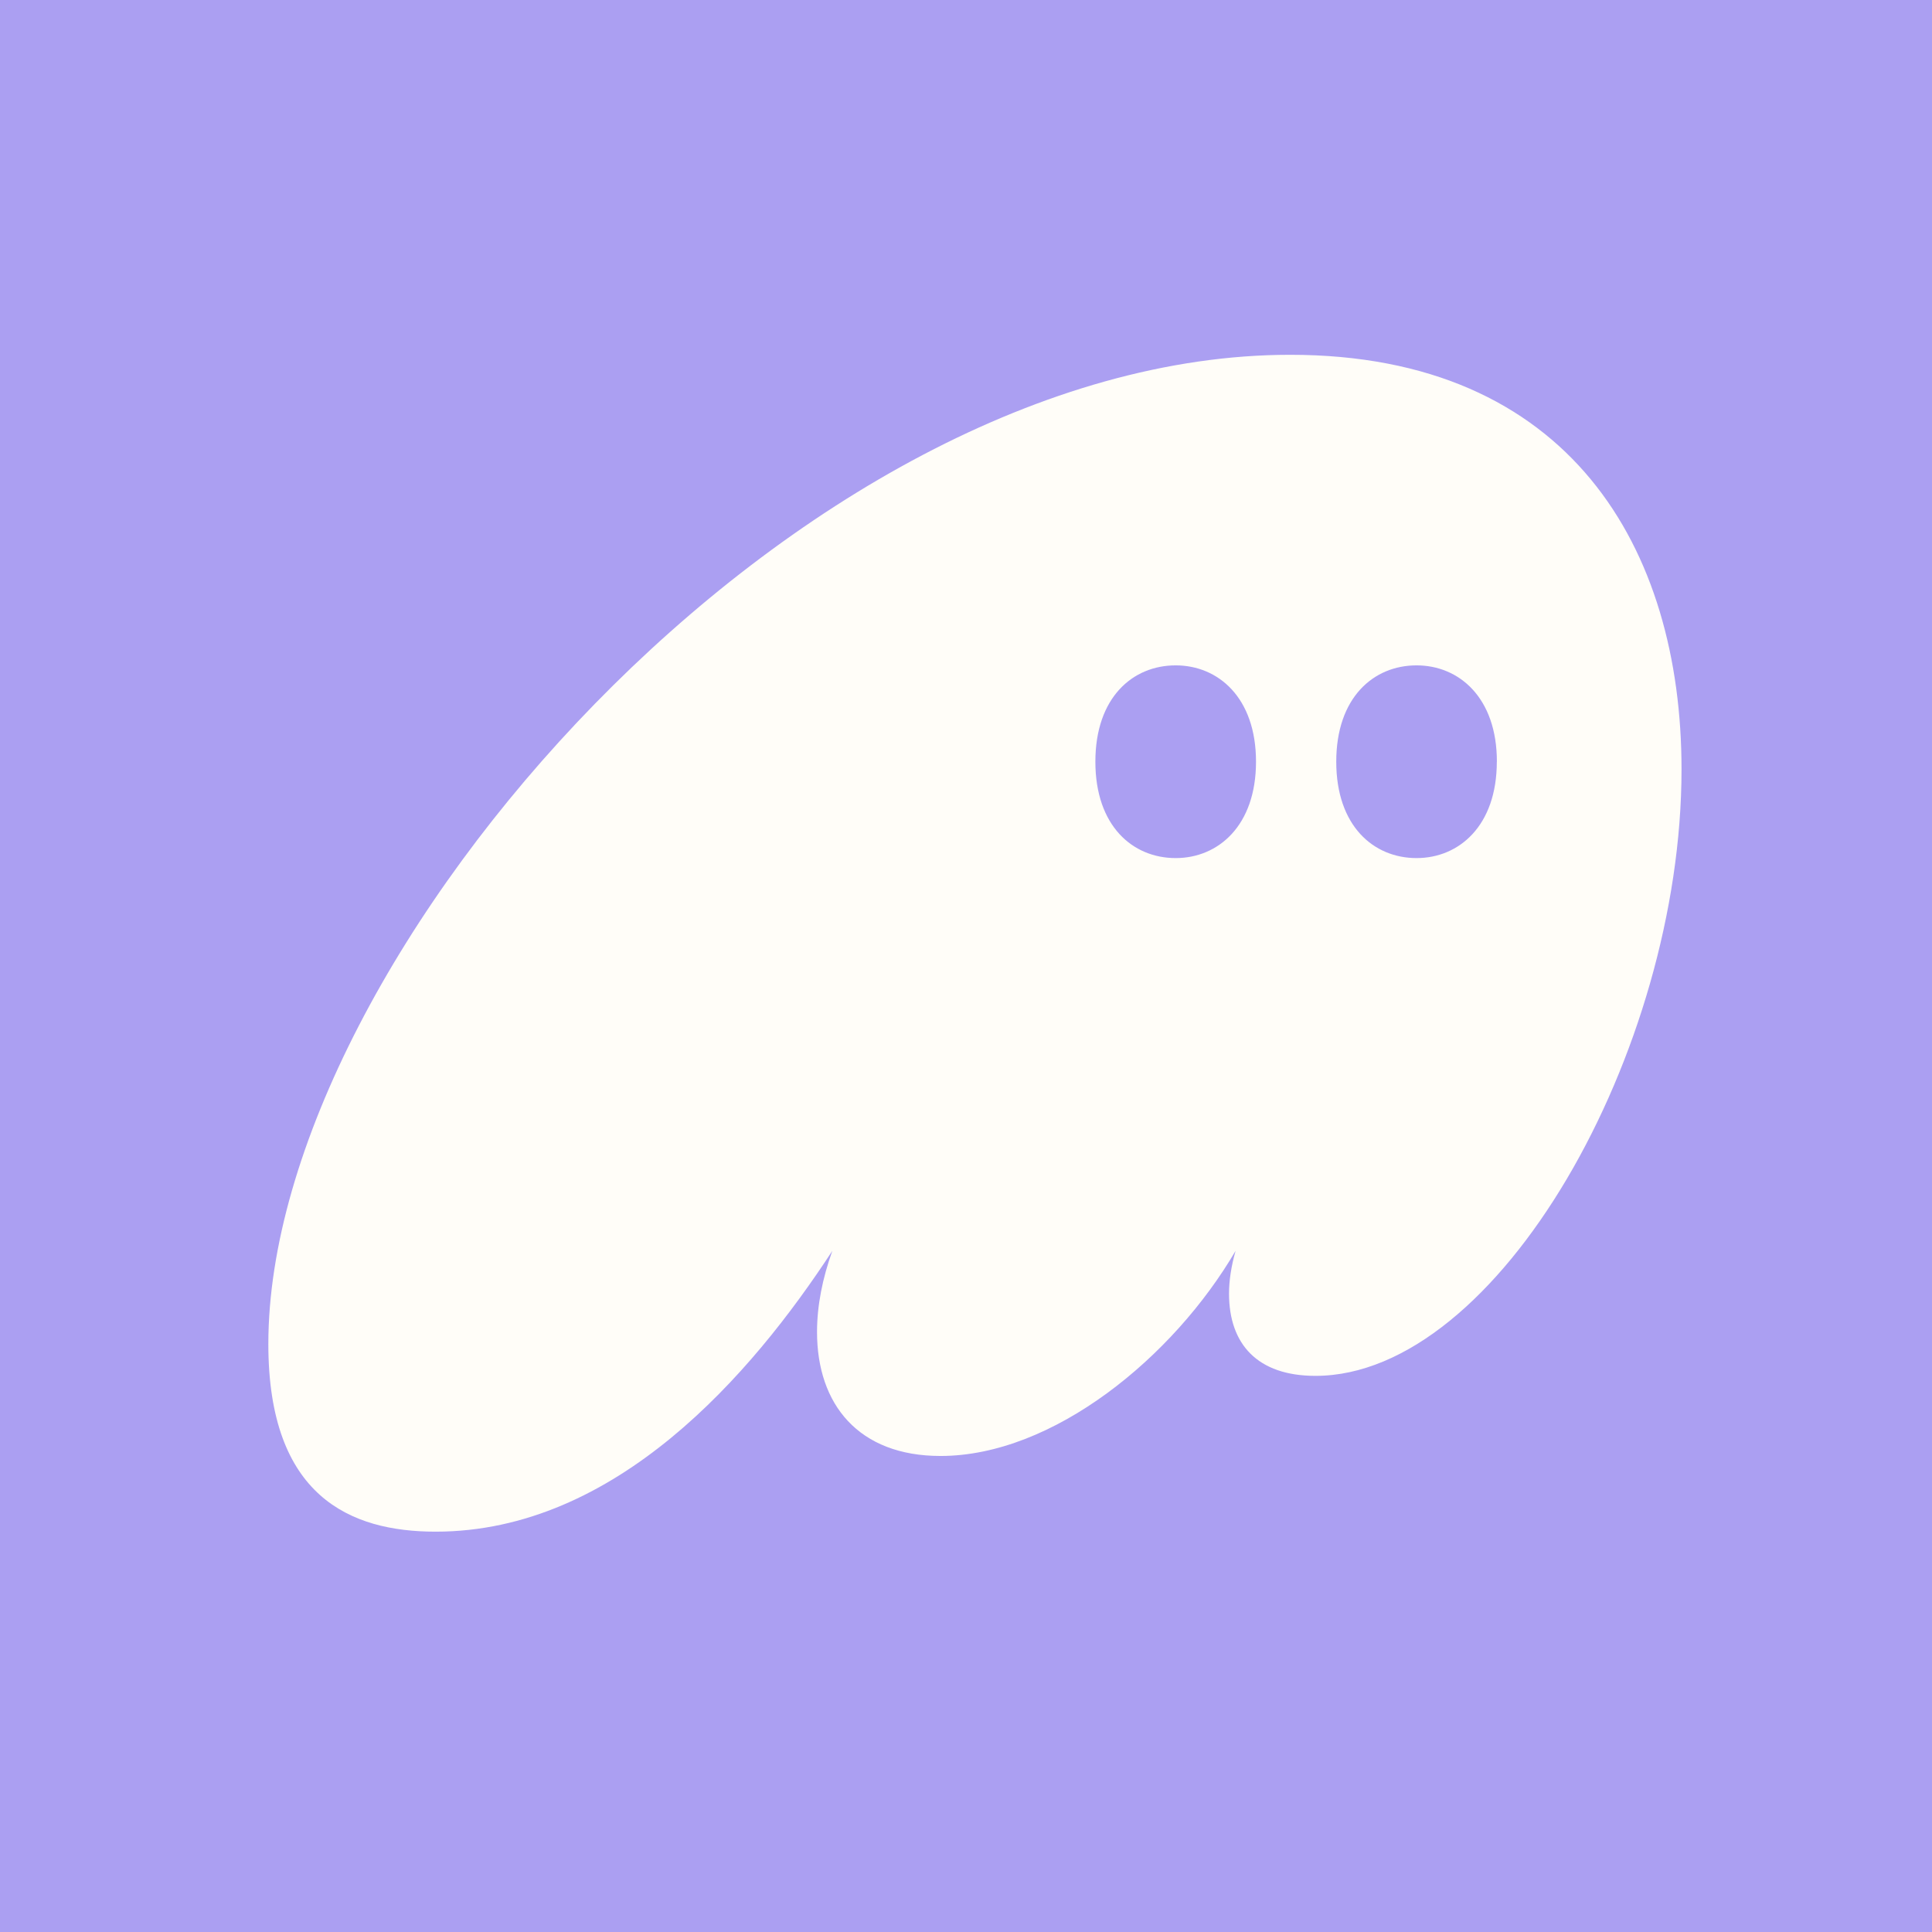<svg xmlns="http://www.w3.org/2000/svg" width="28" height="28" fill="none"><rect width="100%" height="100%" fill="#333333" stroke="none"/><g clip-path="url(#a)"><path fill="#AB9FF2" d="M28 0H0v28h28V0Z"/><path fill="#FFFDF8" fill-rule="evenodd" d="M12.063 18.128c-1.173 1.796-3.137 4.07-5.75 4.07-1.236 0-2.424-.51-2.424-2.719 0-5.627 7.682-14.337 14.81-14.337 4.056 0 5.671 2.813 5.671 6.008 0 4.101-2.66 8.79-5.306 8.79-.84 0-1.252-.46-1.252-1.192 0-.19.032-.397.095-.62-.902 1.542-2.645 2.973-4.276 2.973-1.188 0-1.79-.747-1.79-1.797 0-.381.079-.778.222-1.176Zm9.63-7.089c0 .931-.549 1.397-1.163 1.397-.624 0-1.164-.466-1.164-1.397 0-.93.54-1.396 1.164-1.396.614 0 1.164.465 1.164 1.396Zm-3.49 0c0 .931-.55 1.397-1.164 1.397-.624 0-1.164-.466-1.164-1.397 0-.93.54-1.396 1.164-1.396.614 0 1.164.465 1.164 1.396Z" clip-rule="evenodd"/></g><defs><clipPath id="a"><path fill="#fff" d="M0 0h28v28H0z"/></clipPath></defs></svg>